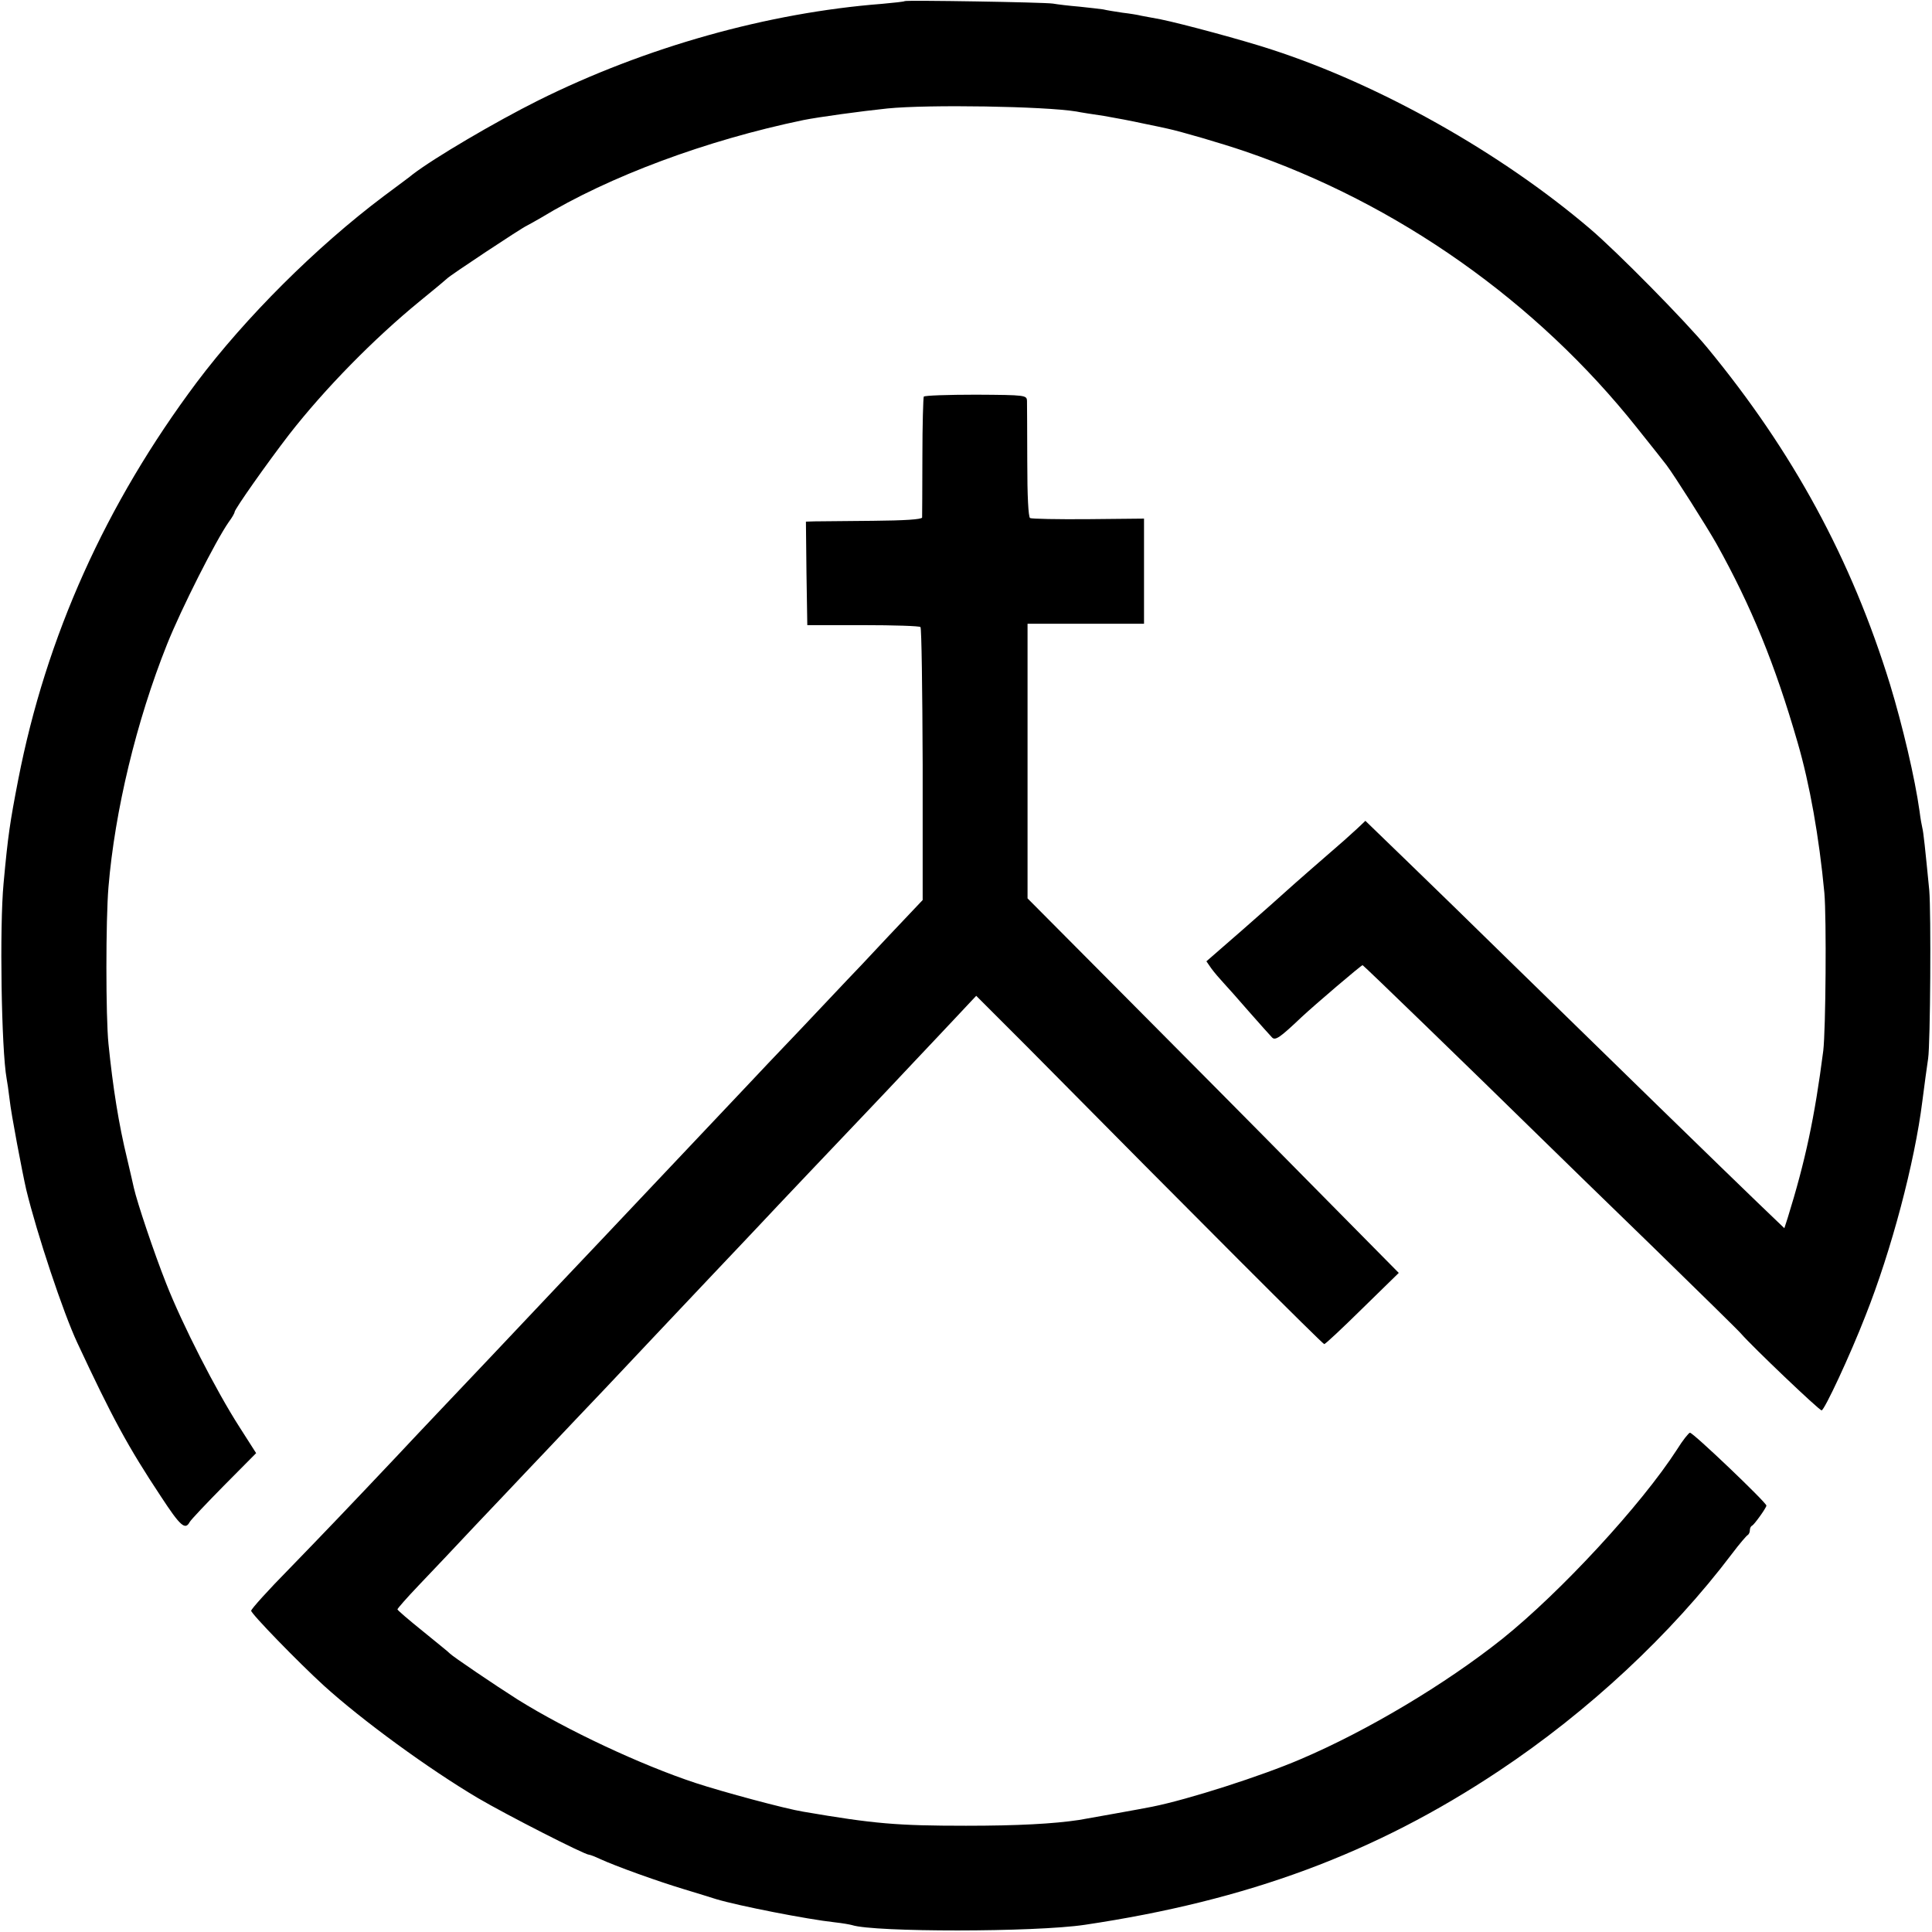 <?xml version="1.0" standalone="no"?>
<!DOCTYPE svg PUBLIC "-//W3C//DTD SVG 20010904//EN"
 "http://www.w3.org/TR/2001/REC-SVG-20010904/DTD/svg10.dtd">
<svg version="1.0" xmlns="http://www.w3.org/2000/svg"
 width="700pt" height="700pt" viewBox="0 0 700 700"
 preserveAspectRatio="xMidYMid meet">
<g transform="translate(0,700) scale(0.1,-0.1)"
fill="#000000" stroke="none">
<path d="M3278 6996 c-1 -2 -39 -6 -83 -10 -412 -32 -855 -156 -1245 -350
-156 -78 -377 -208 -455 -268 -5 -5 -53 -40 -105 -79 -246 -185 -500 -439
-677 -674 -330 -441 -546 -921 -647 -1440 -30 -155 -37 -201 -53 -375 -15
-157 -8 -603 11 -708 2 -9 7 -44 11 -77 5 -49 46 -264 60 -325 39 -161 134
-446 185 -555 126 -270 183 -376 303 -557 70 -107 88 -123 104 -93 5 9 61 68
125 133 l116 117 -60 94 c-85 132 -208 373 -266 521 -44 111 -105 293 -117
346 -2 10 -13 57 -24 104 -31 127 -52 260 -68 418 -10 99 -10 450 0 568 23
276 101 601 212 879 51 128 177 377 224 444 12 16 21 32 21 36 0 10 117 176
197 280 130 167 308 348 473 483 52 42 97 80 100 83 7 9 271 184 290 192 8 4
31 17 50 28 247 150 599 281 951 354 55 11 208 32 304 42 150 15 569 8 685
-11 14 -3 59 -10 100 -16 41 -7 104 -19 140 -27 36 -7 76 -16 90 -19 47 -10
195 -53 280 -82 554 -189 1058 -545 1421 -1002 55 -69 103 -129 107 -135 28
-37 146 -223 181 -285 126 -226 212 -436 294 -720 44 -151 78 -343 97 -545 8
-92 5 -496 -4 -572 -31 -241 -65 -400 -129 -606 l-12 -37 -97 93 c-98 94 -555
539 -917 893 -108 106 -265 259 -350 341 l-154 149 -21 -20 c-12 -12 -38 -34
-56 -51 -75 -65 -185 -161 -209 -183 -14 -13 -85 -76 -158 -140 l-132 -115 18
-26 c11 -15 30 -37 43 -51 13 -14 55 -61 93 -105 39 -44 76 -86 83 -93 12 -14
29 -2 108 73 46 43 218 190 221 188 4 -1 391 -376 643 -623 59 -58 244 -238
411 -400 166 -162 310 -303 318 -313 40 -46 282 -277 291 -277 10 0 103 199
159 343 94 237 178 554 206 777 8 64 16 120 21 155 8 54 11 528 4 610 -15 153
-21 210 -25 225 -2 8 -7 35 -10 60 -17 122 -62 312 -107 460 -140 454 -352
844 -662 1220 -79 96 -328 349 -426 432 -323 275 -758 520 -1151 648 -103 34
-326 94 -404 110 -27 5 -59 11 -70 13 -11 3 -42 8 -68 11 -27 4 -58 9 -70 12
-12 2 -51 6 -87 10 -36 3 -78 8 -95 11 -33 5 -531 13 -537 9z"/>
<path d="M3347 5563 c-2 -5 -5 -102 -5 -218 0 -115 -1 -215 -1 -220 -1 -7 -64
-11 -178 -12 -98 -1 -193 -2 -211 -2 l-32 -1 2 -187 3 -188 202 0 c111 0 205
-3 208 -7 4 -4 7 -228 8 -498 l0 -491 -124 -131 c-68 -73 -135 -144 -149 -158
-14 -15 -91 -96 -171 -181 -81 -85 -164 -172 -185 -195 -34 -36 -272 -288
-344 -364 -69 -73 -319 -338 -350 -370 -164 -174 -341 -361 -420 -444 -52 -55
-127 -134 -166 -176 -170 -180 -257 -271 -386 -404 -76 -77 -138 -146 -138
-152 0 -11 171 -187 263 -271 140 -127 380 -302 559 -408 102 -60 386 -205
402 -205 4 0 22 -7 39 -15 56 -26 209 -81 302 -109 50 -15 104 -32 120 -37 80
-24 329 -73 430 -84 28 -3 55 -8 62 -10 79 -26 662 -26 843 1 591 88 1052 259
1500 557 325 216 625 496 845 787 27 36 53 66 57 68 4 2 8 10 8 17 0 7 3 15 8
17 8 4 52 65 52 73 0 11 -266 265 -277 264 -4 0 -26 -27 -47 -61 -129 -200
-421 -516 -633 -686 -206 -164 -489 -333 -731 -436 -142 -61 -407 -146 -537
-172 -39 -8 -231 -42 -265 -48 -93 -14 -223 -21 -410 -21 -250 0 -333 7 -590
51 -63 10 -293 72 -390 104 -197 65 -466 191 -644 302 -82 52 -237 157 -246
167 -3 4 -47 39 -97 80 -51 41 -93 77 -93 80 0 3 35 43 78 88 42 44 136 143
207 219 72 76 153 161 180 190 28 29 109 115 180 190 72 75 146 154 165 174
19 20 71 75 114 121 44 46 143 152 221 234 79 83 157 166 175 185 37 40 282
298 382 403 37 39 114 120 170 180 57 60 131 139 164 174 l61 65 183 -183
c617 -624 1072 -1079 1078 -1079 4 0 66 58 138 129 l132 129 -327 331 c-179
182 -482 487 -672 678 l-346 348 0 498 0 497 211 0 211 0 0 190 0 191 -201 -2
c-111 -1 -206 1 -212 4 -6 5 -10 78 -10 204 0 109 -1 208 -1 220 -1 21 -3 22
-185 23 -102 0 -186 -3 -189 -7z"/>
</g>
</svg>
